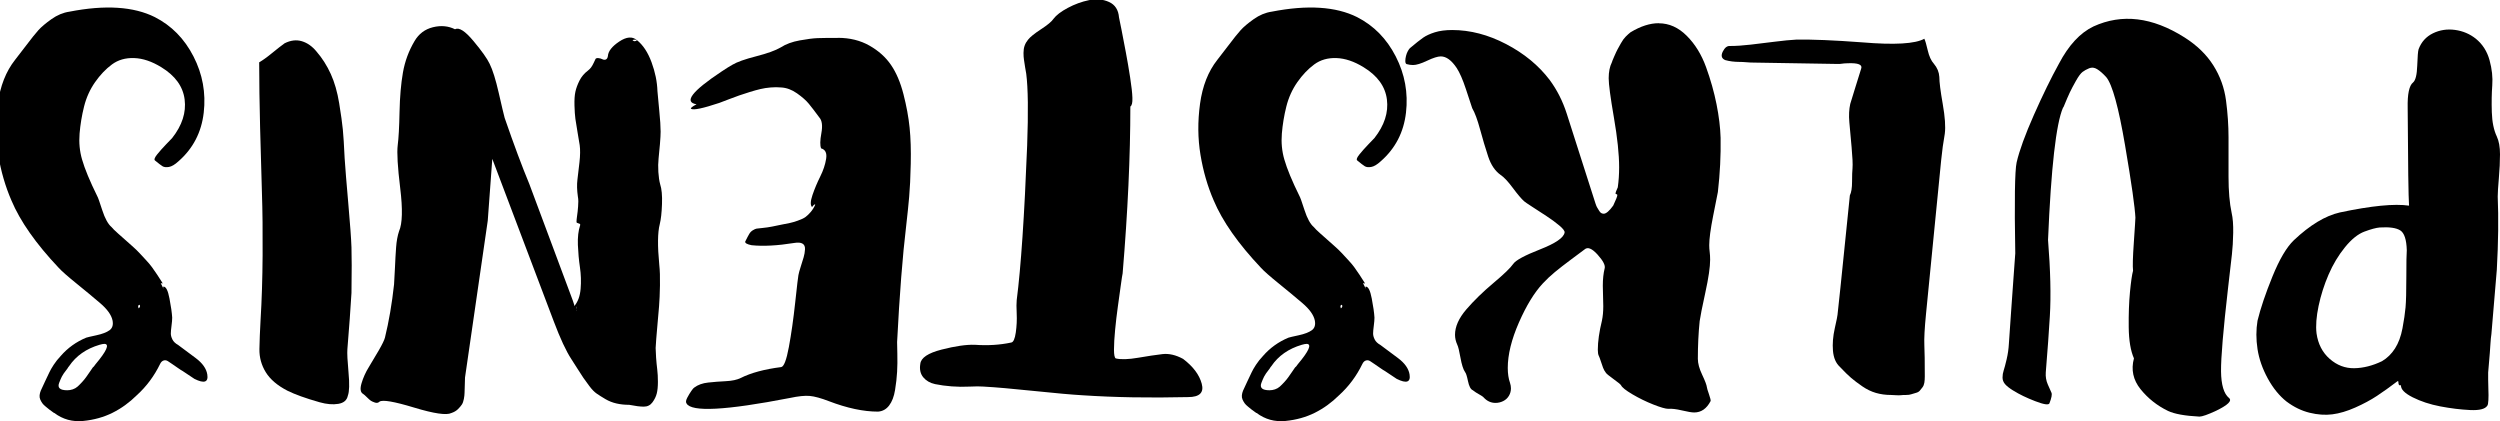 <?xml version="1.0" encoding="UTF-8" standalone="no"?>
<!-- Created with Inkscape (http://www.inkscape.org/) -->

<svg
   width="488.046mm"
   height="82.228mm"
   viewBox="0 0 488.046 82.228"
   version="1.1"
   id="svg5"
   xml:space="preserve"
   inkscape:version="1.2.2 (732a01da63, 2022-12-09)"
   sodipodi:docname="YCUZD_241203_6867_pulkstenis_4.svg"
   xmlns:inkscape="http://www.inkscape.org/namespaces/inkscape"
   xmlns:sodipodi="http://sodipodi.sourceforge.net/DTD/sodipodi-0.dtd"
   xmlns="http://www.w3.org/2000/svg"
   xmlns:svg="http://www.w3.org/2000/svg"><sodipodi:namedview
     id="namedview7"
     pagecolor="#ffffff"
     bordercolor="#000000"
     borderopacity="0.25"
     inkscape:showpageshadow="2"
     inkscape:pageopacity="0.0"
     inkscape:pagecheckerboard="0"
     inkscape:deskcolor="#d1d1d1"
     inkscape:document-units="mm"
     showgrid="false"
     inkscape:zoom="0.36257716"
     inkscape:cx="765.35433"
     inkscape:cy="517.1313"
     inkscape:window-width="1920"
     inkscape:window-height="1001"
     inkscape:window-x="-9"
     inkscape:window-y="-9"
     inkscape:window-maximized="1"
     inkscape:current-layer="layer1" /><defs
     id="defs2" /><g
     inkscape:label="Slānis 1"
     inkscape:groupmode="layer"
     id="layer1"
     transform="translate(148.636,-68.84)"><g
       id="g420"
       transform="matrix(-0.265,0,0,-0.265,339.41,151.063)"><path
         d="m 157.19,14.41 c 5.36,4.24 9.99,9.94 13.9,17.08 3.9,7.15 6.42,14.35 7.54,21.61 1.11,7.26 1.11,14.24 0,20.94 -2.24,9.16 -5.92,20.05 -11.05,32.66 -5.14,12.62 -10.38,21.5 -15.74,26.63 -11.84,11.17 -23.11,17.98 -33.83,20.43 -23.23,4.92 -40.22,6.59 -51,5.02 0.44,6.25 0.78,30.26 1,72.02 0.22,10.27 -1.12,16.53 -4.02,18.76 -1.79,1.56 -2.8,5.69 -3.02,12.39 -0.23,6.7 -0.56,10.72 -1,12.06 -2.01,5.36 -5.53,9.26 -10.55,11.72 -5.02,2.45 -10.44,3.29 -16.25,2.51 -5.81,-0.79 -10.94,-2.96 -15.41,-6.53 C 12.85,277.69 9.5,272.45 7.71,265.97 5.92,259.5 5.25,253.3 5.7,247.38 6.14,241.47 6.25,234.88 6.03,227.62 5.8,220.37 4.57,214.39 2.34,209.7 0.78,206.35 0,202 0,196.64 0,191.28 0.28,185.42 0.84,179.05 1.39,172.69 1.68,168.16 1.68,165.48 1.01,149.85 1.23,131.87 2.35,111.55 L 6.33,64.19 c 0.31,-2 0.54,-4.33 0.7,-7 0.15,-2.67 0.31,-5 0.48,-7 0.17,-2 0.37,-4.34 0.59,-7.01 0.22,-2.67 0.43,-5.11 0.62,-7.33 v -5.19 c 0,-2.56 -0.06,-5.13 -0.17,-7.7 -0.12,-2.56 -0.12,-5.02 0,-7.37 0.11,-2.35 0.39,-3.74 0.83,-4.19 1.54,-2.45 5.79,-3.52 12.74,-3.18 6.95,0.33 14.24,1.23 21.85,2.68 7.62,1.46 14.4,3.69 20.37,6.7 5.96,3.01 8.82,5.98 8.6,8.88 0.88,-0.22 1.43,-0.01 1.65,0.64 0.22,0.65 0.31,1.21 0.26,1.69 -0.05,0.48 0.15,0.71 0.6,0.69 5.58,-4.24 10.66,-7.87 15.24,-10.89 4.57,-3.01 9.88,-5.86 15.91,-8.54 6.03,-2.68 11.67,-4.35 16.92,-5.02 5.24,-0.67 10.83,-0.28 16.75,1.17 5.91,1.46 11.56,4.19 16.92,8.21 z M 99.81,139.69 c 4.8,-1.78 9.6,-5.64 14.4,-11.56 4.8,-5.91 8.82,-12.61 12.06,-20.1 3.23,-7.48 5.69,-15.18 7.37,-23.11 1.67,-7.92 2.18,-14.68 1.51,-20.27 -1.12,-7.81 -4.35,-14.07 -9.71,-18.76 -5.36,-4.69 -11.39,-6.98 -18.09,-6.87 -6.7,0.12 -13.51,1.84 -20.43,5.18 -3.8,2.23 -6.98,5.34 -9.55,9.33 -2.57,3.99 -4.41,8.96 -5.53,14.9 -1.12,5.94 -1.87,11.09 -2.26,15.44 -0.39,4.35 -0.58,11.82 -0.58,22.42 0,10.6 -0.12,17.16 -0.33,19.66 0.22,7.81 1.81,12.67 4.76,14.57 2.95,1.9 8,2.63 15.15,2.18 2.68,-0.22 6.42,-1.23 11.22,-3.02 z"
         id="path400" /><path
         d="m 358.43,22.45 c 2.9,1.79 4.97,3.41 6.2,4.86 1.23,1.46 1.84,3.07 1.84,4.86 0,1.79 -0.28,3.52 -0.84,5.19 -0.56,1.67 -1.29,4.41 -2.18,8.21 -0.9,3.8 -1.46,7.7 -1.67,11.72 -0.45,7.15 -1,15.19 -1.67,24.12 -0.67,8.93 -1.23,16.81 -1.68,23.62 -0.45,6.81 -0.9,13.01 -1.34,18.59 0.67,38.64 0.33,60.97 -1,67 -2.01,8.71 -6.25,20.38 -12.73,35.01 -6.48,14.63 -12.62,27.19 -18.42,37.69 -7.15,13.62 -15.63,22.78 -25.46,27.47 -20.99,9.6 -43.33,6.92 -67,-8.04 -9.16,-5.8 -16.25,-12.67 -21.27,-20.6 -5.02,-7.92 -8.15,-16.58 -9.38,-25.96 -1.23,-9.38 -1.84,-18.42 -1.84,-27.13 v -28.98 c 0,-10.6 -0.76,-19.48 -2.29,-26.63 -0.88,-3.79 -1.26,-8.71 -1.15,-14.74 0.11,-6.03 0.43,-11.32 0.95,-15.88 0.52,-4.56 1.12,-9.79 1.8,-15.7 0.67,-5.91 1.02,-8.87 1.02,-8.88 3.57,-31.1 5.3,-51.61 5.19,-61.55 -0.12,-9.93 -2.07,-16.47 -5.86,-19.6 -2.46,-2.01 0.67,-5.13 9.38,-9.38 6.25,-2.9 10.38,-4.35 12.39,-4.35 10.72,0.55 18.42,1.95 23.11,4.17 8.04,3.89 14.79,9.23 20.27,16.03 5.47,6.8 7.09,14.37 4.86,22.7 2.46,5.55 3.74,13.19 3.85,22.9 0.11,9.72 -0.19,18.38 -0.92,25.98 -0.73,7.6 -1.48,12.83 -2.27,15.69 0.37,3.22 0.18,9.99 -0.54,20.3 -0.73,10.31 -1.21,18.25 -1.47,23.83 l 0.33,-5.02 c 0.22,7.15 2.73,24.85 7.54,53.09 4.8,28.25 9.43,45.06 13.9,50.42 2.46,2.68 4.69,4.64 6.7,5.86 2.01,1.23 3.96,1.46 5.86,0.67 1.89,-0.78 3.52,-1.67 4.86,-2.68 1.34,-1 2.96,-3.18 4.86,-6.53 1.9,-3.35 3.4,-6.2 4.52,-8.54 1.11,-2.34 2.68,-5.97 4.69,-10.89 l 0.33,-0.33 c 5.13,-11.83 8.82,-44.33 11.05,-97.5 -1.79,-22.36 -2.23,-41.04 -1.34,-56.02 0.67,-11.4 1.67,-25.27 3.01,-41.6 0.22,-3.13 -0.28,-6.09 -1.51,-8.89 -1.23,-2.79 -2.12,-4.8 -2.68,-6.03 -0.56,-1.23 -0.06,-3.86 1.51,-7.88 0.67,-1.34 4.19,-0.79 10.55,1.67 6.36,2.46 11.67,5.02 15.91,7.7 z"
         id="path402" /><path
         d="m 424.08,281.73 c -0.67,-1.34 -1.51,-4.19 -2.51,-8.54 -1,-4.35 -2.51,-7.65 -4.52,-9.88 -2.46,-2.9 -3.8,-6.14 -4.02,-9.71 0,-3.79 -0.84,-10.44 -2.51,-19.93 -1.67,-9.49 -2.18,-16.8 -1.51,-21.94 1.11,-6.25 2,-12.71 2.66,-19.37 0.65,-6.66 1.4,-14.21 2.23,-22.66 0.84,-8.45 1.46,-14.69 1.85,-18.71 0.6,-6.12 1.44,-14.68 2.53,-25.67 1.08,-10.99 1.86,-18.91 2.34,-23.77 0.48,-4.86 1.23,-12.47 2.25,-22.83 1.02,-10.35 1.42,-17.93 1.2,-22.74 -0.23,-4.8 -0.33,-12.45 -0.33,-22.95 0,-1.78 0.11,-3.35 0.33,-4.69 0.22,-1.34 0.67,-2.45 1.34,-3.35 0.67,-0.89 1.34,-1.73 2.01,-2.51 0.67,-0.78 1.67,-1.34 3.01,-1.67 1.34,-0.33 2.46,-0.67 3.35,-1 0.89,-0.33 2.18,-0.5 3.85,-0.5 1.67,0 2.9,-0.05 3.69,-0.17 0.78,-0.11 2.06,-0.11 3.85,0 1.79,0.12 2.9,0.17 3.35,0.17 4.02,0 7.76,0.5 11.22,1.51 3.46,1 6.81,2.63 10.05,4.86 3.23,2.23 5.97,4.3 8.21,6.2 2.23,1.9 5.02,4.64 8.37,8.21 2.9,2.68 4.57,6.59 5.02,11.72 0.44,5.14 0,10.69 -1.34,16.66 -1.34,5.97 -2.01,9.26 -2.01,9.89 -0.23,1.59 -0.94,8.32 -2.16,20.18 -1.22,11.86 -2.03,19.86 -2.46,24 -0.5,4.86 -1.28,12.56 -2.36,23.1 -1.08,10.54 -1.78,17.43 -2.11,20.67 -1.09,2.17 -1.63,5.54 -1.63,10.14 0,4.6 -0.12,7.89 -0.33,9.87 -0.23,2.99 0,8.15 0.67,15.47 0.67,7.32 1.22,13.48 1.67,18.47 0.44,4.99 0.22,9.48 -0.67,13.47 -0.67,2 -1.9,5.99 -3.69,11.98 -1.79,5.99 -3.24,10.65 -4.35,13.97 -1.12,3 2.23,4.33 10.05,3.99 1.34,0 3.23,-0.16 5.69,-0.5 h 2.34 c 24.56,0.33 45,0.67 61.3,1 1.56,0 3.29,0.08 5.19,0.25 1.9,0.17 3.69,0.25 5.36,0.25 1.67,0 3.4,0.12 5.19,0.33 1.79,0.23 3.46,0.56 5.02,1 2.68,1.12 3.29,3.18 1.84,6.2 -1.46,3.01 -3.3,4.41 -5.53,4.19 -4.25,0 -9.27,0.33 -15.07,1 -5.81,0.67 -11.78,1.4 -17.92,2.18 -6.14,0.78 -11.34,1.28 -15.58,1.51 -11.61,0.22 -27.8,-0.45 -48.57,-2.01 -23.9,-2.01 -39.19,-1.11 -45.89,2.68 z"
         id="path404" /><path
         d="m 619.71,293.12 c -7.59,0 -14.46,-3.07 -20.6,-9.21 -6.15,-6.14 -10.89,-13.84 -14.24,-23.11 -3.35,-9.26 -5.92,-18.37 -7.7,-27.3 -1.78,-8.93 -2.79,-17.19 -3.01,-24.79 -0.22,-12.95 0.45,-26.24 2.01,-39.86 0.45,-2.23 1.62,-8.15 3.52,-17.75 1.9,-9.6 2.85,-16.75 2.85,-21.44 0,-1.78 -0.12,-3.46 -0.33,-5.02 -0.23,-1.78 -0.33,-3.68 -0.33,-5.69 0,-5.36 1.17,-13.4 3.52,-24.12 2.34,-10.72 3.74,-17.75 4.19,-21.1 0.89,-8.71 1.34,-17.97 1.34,-27.8 0,-3.35 -1.06,-7.25 -3.18,-11.72 -2.12,-4.46 -3.3,-7.59 -3.52,-9.38 0,-0.44 -0.5,-2.12 -1.51,-5.02 -1,-2.9 -1.4,-4.57 -1.17,-5.02 2.9,-5.58 6.92,-8.37 12.06,-8.37 1.78,0 4.8,0.5 9.04,1.51 4.24,1 7.59,1.39 10.05,1.17 2.01,0 5.69,1.06 11.05,3.18 5.36,2.12 10.49,4.63 15.41,7.53 4.91,2.9 7.7,5.13 8.37,6.69 0.44,0.67 2.29,2.18 5.53,4.52 3.23,2.34 5.08,3.85 5.53,4.51 0.89,1.12 1.62,2.4 2.18,3.85 0.55,1.45 1.11,3.07 1.67,4.85 0.56,1.78 1.06,3.12 1.51,4.01 0.44,0.9 0.67,2.34 0.67,4.35 0,6.02 -1.01,13.16 -3.02,21.42 -0.67,3.12 -1,6.69 -1,10.7 0,1.78 0.05,4.29 0.17,7.53 0.11,3.23 0.17,5.75 0.17,7.53 0,4.91 -0.45,9.14 -1.34,12.71 -0.67,2.23 1.06,5.63 5.19,10.21 4.13,4.57 7.31,5.86 9.55,3.85 1.78,-1.34 5.08,-3.79 9.88,-7.36 4.8,-3.57 8.82,-6.69 12.06,-9.37 3.23,-2.67 6.2,-5.46 8.88,-8.36 6.25,-6.69 12.11,-16.28 17.59,-28.77 5.47,-12.49 8.21,-23.64 8.21,-33.46 0,-4.24 -0.56,-7.92 -1.67,-11.04 -0.45,-1.34 -0.67,-2.67 -0.67,-4.01 0,-2 0.5,-3.84 1.51,-5.52 1.01,-1.68 2.4,-2.96 4.19,-3.85 1.78,-0.89 3.68,-1.34 5.69,-1.34 3.35,0 6.25,1.34 8.71,4.01 0.22,0.45 2.12,1.67 5.69,3.68 l 2.34,1.67 c 1.56,0.67 2.73,2.9 3.52,6.69 0.78,3.79 1.51,6.02 2.18,6.69 1.34,2.01 2.45,5.53 3.35,10.54 0.89,5.02 1.67,8.2 2.34,9.54 1.12,2.46 1.68,4.91 1.68,7.36 0,6.02 -2.8,12.27 -8.37,18.74 -5.58,6.47 -12.23,12.93 -19.93,19.4 -7.7,6.47 -12.56,11.15 -14.57,14.05 -1.79,2.68 -8.37,6.25 -19.76,10.71 -11.39,4.46 -17.42,8.59 -18.09,12.38 -0.23,1.11 1.06,2.84 3.85,5.19 2.79,2.34 5.97,4.68 9.55,7.02 3.57,2.34 7.09,4.63 10.55,6.86 3.46,2.23 5.41,3.57 5.86,4.01 2.01,1.79 4.8,5.08 8.37,9.88 3.57,4.79 6.56,7.97 8.96,9.53 4.08,2.9 7.13,7.43 9.16,13.57 2.03,6.14 4.01,12.79 5.95,19.94 1.94,7.15 3.87,12.37 5.81,15.67 0.84,2.54 2.39,7.25 4.67,14.14 2.27,6.89 4.53,12.04 6.76,15.46 3.79,5.68 7.7,8.53 11.72,8.53 2.23,0 5.58,-1.06 10.05,-3.18 4.46,-2.12 7.92,-3.18 10.38,-3.18 1.56,0 3.12,0.23 4.69,0.67 0.67,0.23 1,1 1,2.34 0,1.12 -0.17,2.34 -0.5,3.69 -0.33,1.34 -0.79,2.51 -1.34,3.52 -0.56,1 -1.06,1.73 -1.51,2.18 -4.25,3.58 -7.48,6.14 -9.71,7.7 -2.23,1.56 -5.14,2.9 -8.71,4.02 -3.57,1.11 -7.82,1.67 -12.73,1.67 -13.29,0 -26.56,-3.46 -39.79,-10.37 -13.24,-6.91 -23.93,-15.72 -32.07,-26.43 -5.43,-7.36 -9.63,-15.66 -12.58,-24.89 -2.95,-9.23 -6.36,-19.9 -10.23,-32 -3.87,-12.1 -6.72,-21.01 -8.56,-26.74 -0.61,-1.91 -1.05,-3.29 -1.32,-4.13 -0.27,-0.85 -0.63,-1.96 -1.07,-3.34 -0.44,-1.38 -0.88,-2.41 -1.33,-3.08 -0.45,-0.67 -0.9,-1.39 -1.34,-2.18 -0.45,-0.78 -0.95,-1.34 -1.51,-1.67 -0.56,-0.33 -1.17,-0.5 -1.84,-0.5 -1.79,0 -4.13,2.01 -7.03,6.03 -2.01,4.24 -3.01,6.81 -3.01,7.7 0,0.45 0.22,0.67 0.67,0.67 0.45,0 0.67,0.23 0.67,0.67 0,0.44 -0.56,1.9 -1.67,4.35 -0.67,4.69 -1,9.6 -1,14.74 0,9.6 1.28,21.83 3.85,36.68 2.56,14.85 3.85,24.51 3.85,28.98 0,4.69 -0.79,8.6 -2.35,11.72 0,0.23 -0.56,1.62 -1.67,4.19 -1.12,2.57 -1.96,4.35 -2.51,5.36 -0.56,1 -1.4,2.51 -2.51,4.52 -1.12,2.01 -2.29,3.63 -3.52,4.86 -1.23,1.23 -2.4,2.29 -3.52,3.18 -7.37,4.46 -14.29,6.7 -20.77,6.7 z"
         id="path406" /><path
         d="m 947.6,162.65 c 4.46,10.27 7.71,21.44 9.71,33.5 2.01,12.06 2.12,24.62 0.34,37.69 -1.79,13.06 -6.03,23.84 -12.73,32.33 -1.12,1.34 -3.74,4.75 -7.87,10.22 -4.13,5.47 -7.26,9.38 -9.38,11.72 -2.12,2.34 -5.3,5.02 -9.54,8.04 -4.24,3.01 -8.67,4.86 -13.3,5.53 -26.3,5.13 -47.26,3.79 -62.89,-4.02 -12.28,-6.25 -21.77,-15.91 -28.47,-28.98 -6.7,-13.07 -9.21,-26.85 -7.54,-41.37 1.67,-14.51 7.87,-26.46 18.59,-35.84 2.68,-2.46 5.02,-3.85 7.03,-4.19 2.01,-0.34 3.57,-0.17 4.69,0.5 1.11,0.67 3.01,2.13 5.69,4.35 0.67,0.67 0.11,2.12 -1.68,4.35 -1.79,2.23 -4.02,4.75 -6.7,7.54 -2.68,2.79 -4.13,4.3 -4.35,4.52 -7.37,9.38 -10.44,18.87 -9.21,28.47 1.22,9.6 6.98,17.53 17.25,23.78 6.92,4.25 13.57,6.48 19.93,6.7 6.36,0.23 11.82,-1.34 16.36,-4.69 4.54,-3.35 8.69,-7.7 12.44,-13.06 3.75,-5.36 6.45,-11.33 8.1,-17.92 1.65,-6.58 2.75,-13.23 3.31,-19.93 0.55,-6.7 -0.06,-13.06 -1.82,-19.09 -1.98,-6.92 -5.73,-15.96 -11.24,-27.13 -0.44,-0.67 -1.66,-4.07 -3.64,-10.22 -1.98,-6.14 -4.3,-10.33 -6.94,-12.56 -0.66,-0.89 -2.25,-2.45 -4.75,-4.68 -2.51,-2.23 -4.27,-3.78 -5.27,-4.67 -1,-0.89 -2.67,-2.37 -5.01,-4.45 -2.34,-2.08 -4.13,-3.79 -5.35,-5.13 -1.22,-1.34 -2.78,-3.02 -4.68,-5.04 -1.89,-2.01 -3.45,-3.86 -4.68,-5.54 -1.22,-1.67 -2.51,-3.52 -3.84,-5.54 -1.34,-2.01 -2.56,-3.92 -3.67,-5.71 -0.45,-0.89 -0.12,-1.01 1,-0.34 v -0.33 c -0.67,-1.34 -1.33,-2.69 -2,-4.02 0.44,1.12 0.44,1.67 0,1.67 -1.79,0 -3.23,-2.9 -4.34,-8.73 -1.12,-5.81 -1.79,-10.51 -2,-14.09 0,-1.56 0.17,-3.58 0.5,-6.04 0.33,-2.46 0.5,-4.37 0.5,-5.71 0,-1.34 -0.39,-2.79 -1.17,-4.36 -0.78,-1.57 -2.17,-2.91 -4.18,-4.03 -3.6,-2.68 -7.92,-5.89 -12.95,-9.65 -5.03,-3.76 -7.89,-7.8 -8.56,-12.12 -0.9,-5.74 2.25,-6.81 9.44,-3.25 l 8.72,5.81 c 0.79,0.41 1.97,1.17 3.54,2.28 1.57,1.11 2.92,2.05 4.05,2.79 1.12,0.75 2.2,1.47 3.23,2.16 1.03,0.69 2.09,0.86 3.17,0.53 1.08,-0.33 1.95,-1.17 2.6,-2.51 4.33,-8.93 10.06,-16.63 17.21,-23.11 5.41,-5.36 11.35,-9.66 17.83,-12.9 6.47,-3.23 13.67,-5.24 21.6,-6.03 7.92,-0.78 15.02,1.17 21.27,5.86 0.22,0 0.44,0.12 0.67,0.33 1.34,0.9 2.34,1.62 3.01,2.18 0.67,0.56 1.56,1.29 2.68,2.18 1.12,0.9 1.95,1.73 2.51,2.51 0.55,0.79 1.06,1.67 1.51,2.68 0.45,1 0.61,2.07 0.5,3.18 -0.12,1.12 -0.39,2.23 -0.84,3.35 -0.67,1.56 -1.73,3.85 -3.18,6.87 -1.46,3.02 -2.51,5.25 -3.18,6.7 -0.67,1.46 -1.73,3.3 -3.18,5.53 -1.46,2.23 -3.18,4.41 -5.19,6.52 -5.14,5.91 -11.39,10.4 -18.76,13.47 -0.67,0.24 -3.18,0.83 -7.54,1.77 -4.35,0.94 -7.58,2.18 -9.68,3.72 -2.1,1.54 -2.82,3.96 -2.17,7.26 0.86,4.02 3.92,8.26 9.17,12.74 5.24,4.48 11.1,9.33 17.56,14.56 6.46,5.23 10.76,9.03 12.92,11.41 16.75,17.72 28.36,34.27 34.84,49.65 z M 853.19,85.77 c 1.11,-0.22 1.34,-1.11 0.67,-2.68 -1.12,0.9 -1.34,1.79 -0.67,2.68 z m 34.5,-46.23 c -0.45,0.23 -1.12,1 -2.01,2.34 -8.26,9.83 -10.5,14.85 -6.7,15.07 0.89,0 2.12,-0.22 3.69,-0.67 9.82,-2.9 17.3,-8.15 22.44,-15.74 0.22,-0.22 0.44,-0.5 0.67,-0.84 0.22,-0.33 0.39,-0.61 0.5,-0.84 0.11,-0.22 0.28,-0.44 0.5,-0.67 1.78,-2.23 3.01,-4.02 3.68,-5.36 0.67,-1.34 1.34,-2.9 2.01,-4.69 0.67,-1.78 0.5,-3.12 -0.5,-4.02 -1,-0.89 -2.85,-1.34 -5.53,-1.34 -1.34,0 -2.68,0.23 -4.02,0.67 -1.34,0.45 -2.51,1.12 -3.52,2.01 -1,0.9 -2.12,2.01 -3.35,3.35 -1.23,1.34 -2.23,2.57 -3.01,3.69 -0.79,1.12 -1.67,2.4 -2.68,3.85 -1.01,1.46 -1.73,2.51 -2.18,3.18 z"
         id="path408" /><path
         d="m 1116.49,25.47 c 3.12,0.23 6.81,0.23 11.05,0 4.24,-0.22 8.59,-0.17 13.06,0.17 4.46,0.33 8.54,0.9 12.23,1.67 3.68,0.79 6.58,2.46 8.71,5.02 2.12,2.57 2.85,5.86 2.18,9.88 -0.45,4.47 -5.7,7.99 -15.74,10.55 -10.05,2.57 -18.2,3.74 -24.45,3.52 -9.6,-0.67 -18.54,-0.11 -26.8,1.67 -1.56,0.23 -2.68,2.68 -3.35,7.37 -0.67,4.69 -0.89,9.33 -0.67,13.9 0.22,4.58 0.22,7.87 0,9.88 -3.13,24.34 -5.69,62.31 -7.7,113.89 -0.9,24.79 -0.67,42.43 0.67,52.93 0.22,0.9 0.5,2.51 0.84,4.86 0.33,2.35 0.61,4.19 0.84,5.53 0.22,1.34 0.33,3.02 0.33,5.02 0,2 -0.28,3.8 -0.84,5.36 -0.56,1.56 -1.4,3.01 -2.51,4.35 -1.57,2.01 -4.75,4.57 -9.55,7.7 -4.8,3.12 -7.87,5.69 -9.21,7.7 -2.01,2.68 -5.53,5.36 -10.55,8.04 -5.02,2.68 -10.22,4.57 -15.58,5.69 -5.36,1.11 -10.28,0.67 -14.74,-1.34 -4.47,-2.01 -6.92,-5.81 -7.37,-11.39 -0.22,-0.9 -0.84,-3.91 -1.84,-9.04 -1,-5.14 -2.07,-10.66 -3.18,-16.58 -1.12,-5.91 -2.18,-12.11 -3.18,-18.59 -1,-6.47 -1.57,-11.5 -1.67,-15.07 -0.12,-3.57 0.39,-5.69 1.51,-6.36 0,-36.62 1.89,-77.6 5.69,-122.94 0.22,-0.89 0.67,-3.79 1.34,-8.71 0.67,-4.91 1.39,-10.16 2.18,-15.74 0.78,-5.58 1.45,-11.27 2.01,-17.08 0.55,-5.8 0.84,-10.66 0.84,-14.57 0,-3.91 -0.45,-6.08 -1.34,-6.53 -3.8,-0.89 -9.27,-0.72 -16.41,0.5 -7.15,1.23 -13.12,2.12 -17.92,2.68 -4.8,0.56 -9.88,-0.61 -15.24,-3.52 -7.37,-5.58 -11.95,-11.67 -13.73,-18.26 -1.79,-6.58 1.56,-9.88 10.05,-9.88 28.36,-0.67 54.27,-0.22 77.72,1.34 7.81,0.45 19.76,1.51 35.84,3.18 16.08,1.67 28.25,2.74 36.51,3.18 z"
         id="path410" /><path
         d="m 1224.35,282.4 c -8.71,0 -16.41,-1.9 -23.11,-5.69 -6.7,-3.79 -12.01,-8.54 -15.91,-14.24 -3.91,-5.69 -6.98,-12.9 -9.21,-21.61 -2.23,-8.71 -3.74,-16.92 -4.52,-24.62 -0.79,-7.7 -1.06,-16.58 -0.84,-26.63 0.22,-10.05 0.61,-18.2 1.17,-24.45 0.55,-6.25 1.28,-13.28 2.18,-21.1 2.68,-22.33 4.91,-50.92 6.7,-85.76 0,-0.89 -0.06,-3.74 -0.17,-8.54 -0.12,-4.8 -0.06,-9.26 0.17,-13.4 0.22,-4.13 0.72,-8.59 1.51,-13.4 0.78,-4.8 2.23,-8.59 4.36,-11.39 2.12,-2.79 4.86,-4.3 8.21,-4.52 10.72,0 22.78,2.57 36.18,7.7 5.8,2.23 10.49,3.52 14.07,3.85 3.57,0.33 8.48,-0.17 14.74,-1.51 47.12,-9.15 72.47,-10.49 76.04,-4.02 0.67,0.9 0.5,2.29 -0.5,4.19 -1.01,1.9 -2.01,3.57 -3.02,5.02 -1,1.46 -1.73,2.29 -2.18,2.51 -2.68,2.01 -6.09,3.24 -10.22,3.68 -4.14,0.45 -8.49,0.79 -13.06,1.01 -4.58,0.23 -8.21,1 -10.89,2.34 -7.59,3.8 -17.53,6.48 -29.81,8.04 -2.01,0.23 -3.91,5.14 -5.69,14.74 -1.79,9.6 -3.35,20.6 -4.69,33 -1.34,12.39 -2.12,19.04 -2.34,19.93 -0.23,1.34 -0.79,3.41 -1.68,6.2 -0.89,2.79 -1.62,5.14 -2.18,7.03 -0.56,1.9 -0.9,3.85 -1,5.86 -0.12,2.01 0.5,3.41 1.84,4.19 1.34,0.79 3.35,0.95 6.03,0.5 12.5,-2.01 23,-2.56 31.49,-1.67 3.35,0.67 4.91,1.56 4.69,2.68 -1.34,2.68 -2.34,4.58 -3.01,5.69 -0.67,1.12 -1.57,2.01 -2.68,2.68 -1.12,0.67 -2.01,1.06 -2.68,1.17 -0.67,0.11 -2.18,0.28 -4.52,0.5 -2.34,0.23 -4.64,0.56 -6.87,1 -1.12,0.23 -3.3,0.67 -6.53,1.34 -3.24,0.67 -5.47,1.12 -6.7,1.34 -1.23,0.23 -3.13,0.79 -5.7,1.67 -2.57,0.9 -4.47,1.79 -5.69,2.68 -1.23,0.9 -2.51,2.12 -3.85,3.68 -1.34,1.56 -2.46,3.35 -3.35,5.36 0.22,0.67 1,0.12 2.34,-1.67 1.34,1.34 1.22,4.3 -0.33,8.88 -1.57,4.58 -3.46,9.1 -5.69,13.57 -2.24,4.47 -3.69,8.82 -4.36,13.06 -0.67,4.25 0.55,6.81 3.68,7.7 0.89,2.01 0.84,5.75 -0.17,11.22 -1,5.47 -0.5,9.33 1.51,11.56 3.12,4.25 5.69,7.59 7.7,10.05 2.01,2.46 4.91,5.02 8.71,7.7 3.79,2.68 7.7,4.13 11.72,4.35 2.46,0.23 5.03,0.23 7.71,0 2.68,-0.22 5.19,-0.61 7.54,-1.17 2.34,-0.55 4.97,-1.28 7.87,-2.18 2.9,-0.89 5.47,-1.73 7.71,-2.51 2.23,-0.78 4.8,-1.73 7.7,-2.85 2.9,-1.11 5.24,-2.01 7.03,-2.68 12.06,-4.02 18.98,-5.47 20.77,-4.35 0.67,0.45 -0.67,1.56 -4.02,3.35 9.6,1.56 3.46,9.6 -18.42,24.12 -3.35,2.23 -6.03,3.91 -8.04,5.02 -3.35,2.01 -9.16,4.08 -17.42,6.2 -8.26,2.12 -14.29,4.3 -18.09,6.53 -3.8,2.46 -8.49,4.19 -14.07,5.19 -5.58,1 -9.94,1.56 -13.06,1.67 -3.13,0.11 -8.16,0.17 -15.07,0.17 z"
         id="path412" /><path
         d="m 1506.45,288.75 c -2.91,1.56 -7.43,-1.34 -13.57,-8.71 -6.15,-7.37 -10.11,-12.95 -11.89,-16.75 -2.23,-4.46 -4.47,-11.61 -6.71,-21.44 -2.24,-9.82 -3.69,-15.96 -4.36,-18.42 -6.76,-19.58 -12.82,-35.83 -18.18,-48.73 l -17.37,-46.53 c -0.24,-0.63 -0.98,-2.62 -2.23,-5.98 -1.25,-3.35 -2.62,-7.02 -4.1,-11.01 -1.49,-3.98 -2.99,-8.01 -4.52,-12.1 -1.53,-4.08 -2.78,-7.44 -3.75,-10.06 -0.97,-2.62 -1.35,-4.04 -1.12,-4.27 -2.68,3.13 -4.25,7.37 -4.69,12.73 -0.45,5.36 -0.28,10.67 0.5,15.91 0.78,5.25 1.28,10.72 1.51,16.41 0.22,5.69 -0.33,10.55 -1.67,14.57 -0.23,0.67 0.17,1.12 1.17,1.34 1,0.23 1.51,0.56 1.51,1 0,1.12 -0.12,2.4 -0.33,3.85 -0.23,1.46 -0.39,2.74 -0.5,3.85 -0.12,1.12 -0.22,2.35 -0.33,3.69 -0.12,1.34 -0.17,2.63 -0.17,3.85 0,1.22 0.11,2.4 0.33,3.52 0.67,4.69 0.78,8.82 0.33,12.39 -0.45,3.58 -0.95,7.87 -1.51,12.9 -0.56,5.02 -0.62,9.21 -0.17,12.56 0.22,1.56 0.72,4.58 1.51,9.04 0.78,4.47 1.34,7.93 1.67,10.38 0.33,2.46 0.56,5.75 0.67,9.88 0.11,4.13 -0.11,7.48 -0.67,10.05 -0.56,2.57 -1.56,5.31 -3.01,8.21 -1.46,2.9 -3.52,5.36 -6.2,7.37 -0.89,0.67 -1.67,1.46 -2.34,2.34 -0.67,0.9 -1.34,2.07 -2.01,3.52 -0.67,1.46 -1.12,2.4 -1.34,2.85 -0.45,0.45 -1.17,0.62 -2.18,0.5 -1,-0.11 -1.96,-0.39 -2.85,-0.84 -0.9,-0.44 -1.73,-0.5 -2.51,-0.17 -0.79,0.33 -1.29,1.17 -1.51,2.51 -0.22,3.57 -3.01,7.15 -8.37,10.72 -5.36,3.57 -9.71,3.9 -13.06,1 -4.47,-3.57 -8.04,-8.99 -10.72,-16.25 -2.68,-7.25 -4.13,-14.35 -4.35,-21.27 -0.23,-2.9 -0.67,-7.7 -1.34,-14.4 -0.67,-6.7 -1,-11.83 -1,-15.41 0,-2.23 0.17,-5.3 0.5,-9.21 0.33,-3.9 0.67,-7.42 1,-10.55 0.33,-3.12 0.39,-6.47 0.17,-10.05 -0.23,-3.57 -0.67,-6.58 -1.34,-9.04 -1.12,-3.35 -1.57,-8.21 -1.34,-14.57 0.22,-6.36 0.78,-11.33 1.67,-14.91 1.56,-6.03 1.67,-15.96 0.33,-29.81 -0.45,-4.02 -0.62,-9.1 -0.5,-15.24 0.11,-6.14 0.33,-11.27 0.67,-15.41 0.33,-4.13 0.78,-9.26 1.34,-15.41 0.56,-6.14 0.95,-11.22 1.17,-15.24 0,-1.56 -0.12,-3.9 -0.33,-7.03 -0.23,-3.12 -0.5,-6.03 -0.84,-8.71 -0.33,-2.68 -0.5,-5.75 -0.5,-9.21 0,-3.46 0.28,-6.31 0.84,-8.54 0.56,-2.23 1.62,-4.41 3.18,-6.53 1.56,-2.12 3.68,-3.18 6.37,-3.18 2.69,0 6.26,0.45 10.74,1.34 3.36,0 6.5,0.33 9.41,1 2.91,0.67 5.6,1.73 8.07,3.18 2.46,1.45 4.59,2.79 6.38,4.01 1.79,1.22 3.64,3.12 5.55,5.68 1.91,2.56 3.36,4.57 4.37,6.02 1,1.45 2.52,3.79 4.54,7.02 2.02,3.23 3.47,5.52 4.37,6.85 3.8,5.8 8.1,15.02 12.87,27.65 4.77,12.63 7.36,19.47 7.76,20.51 l 24.52,64.82 13.03,34.45 3.35,-45.55 16.75,-115.55 c 0,-1.56 0.05,-3.52 0.17,-5.86 0.11,-2.34 0.17,-4.13 0.17,-5.36 0,-1.23 0.17,-2.73 0.5,-4.52 0.33,-1.78 0.84,-3.18 1.51,-4.19 0.67,-1.01 1.62,-2.12 2.85,-3.35 1.23,-1.23 2.85,-2.18 4.86,-2.85 3.57,-1.78 12.73,-0.44 27.47,4.02 14.74,4.47 23.22,5.92 25.46,4.35 0.89,-0.89 2.01,-1.12 3.35,-0.67 1.34,0.45 2.34,0.9 3.01,1.34 0.67,0.45 1.62,1.29 2.85,2.51 1.22,1.23 2.18,2.07 2.85,2.51 2.01,1.12 2.4,3.74 1.17,7.87 -1.23,4.14 -3.01,8.1 -5.36,11.89 -2.34,3.8 -4.8,7.93 -7.37,12.39 -2.57,4.47 -4.08,7.59 -4.52,9.38 -2.91,11.84 -5.14,24.9 -6.7,39.19 -0.22,2.91 -0.45,7.03 -0.67,12.39 -0.22,5.36 -0.5,10.33 -0.84,14.91 -0.33,4.58 -1.06,8.54 -2.18,11.89 -2.46,5.58 -2.74,16.14 -0.84,31.66 1.89,15.52 2.51,26.07 1.84,31.65 -0.67,5.14 -1.12,13.29 -1.34,24.45 -0.23,11.17 -1.06,20.88 -2.51,29.14 -1.46,8.26 -4.3,15.97 -8.54,23.11 -3.13,5.36 -7.65,8.76 -13.57,10.22 -5.92,1.45 -11.34,0.95 -16.25,-1.51 z m -130.69,-8.03 c -1.12,-1.11 -2.23,-1.11 -3.35,0 1.12,0.44 2.23,0.44 3.35,0 z m 41.2,-198.98 v -0.67 c -0.23,0.45 -0.23,0.67 0,0.67 z m 0,2.68 v -2.34 c -0.23,1.56 -0.23,2.34 0,2.34 z m 0,-2.68 z"
         id="path414" /><path
         d="m 1650.77,263.64 v 0.67 c -0.45,0.23 -1.57,0.95 -3.35,2.18 -1.79,1.23 -3.63,2.63 -5.53,4.19 -1.9,1.56 -3.85,3.13 -5.86,4.69 -2.01,1.56 -3.35,2.57 -4.02,3.02 -4.47,2.23 -8.71,2.73 -12.73,1.51 -4.02,-1.22 -7.59,-3.74 -10.72,-7.54 -4.25,-4.91 -7.76,-10.44 -10.55,-16.58 -2.79,-6.14 -4.86,-13.34 -6.2,-21.61 -1.34,-8.26 -2.24,-14.68 -2.68,-19.26 -0.45,-4.57 -0.9,-11.67 -1.34,-21.27 -0.45,-6.92 -1.34,-17.97 -2.68,-33.16 -1.34,-15.18 -2.12,-26.01 -2.35,-32.49 -0.22,-6.47 -0.22,-17.64 0,-33.5 0.67,-11.39 1.68,-25.23 3.02,-41.54 0.22,-2.9 -0.06,-8.59 -0.84,-17.08 -0.79,-8.48 -0.62,-14.18 0.5,-17.08 0.67,-3.35 3.01,-5.36 7.03,-6.03 4.02,-0.67 8.59,-0.28 13.73,1.17 5.13,1.46 9.71,2.9 13.73,4.35 4.02,1.46 7.37,2.85 10.05,4.19 7.37,3.8 12.67,8.32 15.91,13.57 3.23,5.25 4.8,10.94 4.69,17.08 -0.11,6.14 -0.39,13.23 -0.84,21.27 -0.9,14.74 -1.4,30.71 -1.51,47.9 -0.12,17.2 0.05,32.55 0.5,46.06 0.44,13.51 0.89,29.43 1.34,47.73 0.45,18.31 0.67,33.95 0.67,46.9 v 0.67 z"
         id="path416" /><path
         d="m 1833.28,162.65 c 4.46,10.27 7.71,21.44 9.71,33.5 2.01,12.06 2.12,24.62 0.33,37.69 -1.79,13.06 -6.03,23.84 -12.73,32.33 -1.12,1.34 -3.74,4.75 -7.87,10.22 -4.13,5.47 -7.26,9.38 -9.38,11.72 -2.12,2.34 -5.3,5.02 -9.54,8.04 -4.24,3.01 -8.67,4.86 -13.3,5.53 -26.3,5.13 -47.26,3.79 -62.89,-4.02 -12.28,-6.25 -21.77,-15.91 -28.47,-28.98 -6.7,-13.06 -9.21,-26.85 -7.54,-41.37 1.67,-14.51 7.87,-26.46 18.59,-35.84 2.68,-2.46 5.02,-3.85 7.04,-4.19 2.01,-0.33 3.57,-0.17 4.69,0.5 1.12,0.67 3.01,2.13 5.69,4.35 0.67,0.67 0.11,2.12 -1.67,4.35 -1.79,2.23 -4.02,4.75 -6.7,7.54 -2.68,2.79 -4.13,4.3 -4.36,4.52 -7.37,9.38 -10.44,18.87 -9.21,28.47 1.22,9.6 6.98,17.53 17.25,23.78 6.92,4.25 13.57,6.48 19.93,6.7 6.36,0.23 11.82,-1.34 16.36,-4.69 4.54,-3.35 8.69,-7.7 12.44,-13.06 3.75,-5.36 6.45,-11.33 8.1,-17.92 1.65,-6.58 2.75,-13.23 3.31,-19.93 0.55,-6.7 -0.06,-13.06 -1.82,-19.09 -1.98,-6.92 -5.73,-15.96 -11.24,-27.13 -0.45,-0.67 -1.66,-4.07 -3.64,-10.22 -1.98,-6.14 -4.3,-10.33 -6.94,-12.56 -0.66,-0.89 -2.25,-2.45 -4.75,-4.68 -2.51,-2.23 -4.27,-3.78 -5.27,-4.67 -1,-0.89 -2.67,-2.37 -5.01,-4.45 -2.34,-2.08 -4.13,-3.79 -5.35,-5.13 -1.22,-1.34 -2.78,-3.02 -4.68,-5.04 -1.9,-2.01 -3.46,-3.86 -4.68,-5.54 -1.22,-1.67 -2.51,-3.52 -3.84,-5.54 -1.34,-2.01 -2.56,-3.92 -3.67,-5.71 -0.45,-0.89 -0.11,-1.01 1,-0.34 v -0.33 c -0.67,-1.34 -1.33,-2.69 -2,-4.02 0.45,1.12 0.45,1.67 0,1.67 -1.78,0 -3.23,-2.9 -4.34,-8.73 -1.12,-5.81 -1.79,-10.51 -2,-14.09 0,-1.56 0.17,-3.58 0.5,-6.04 0.33,-2.46 0.5,-4.37 0.5,-5.71 0,-1.34 -0.39,-2.79 -1.17,-4.36 -0.78,-1.57 -2.17,-2.91 -4.18,-4.03 -3.6,-2.68 -7.92,-5.89 -12.95,-9.65 -5.03,-3.76 -7.89,-7.8 -8.56,-12.12 -0.9,-5.74 2.25,-6.81 9.44,-3.25 l 8.72,5.81 c 0.79,0.41 1.97,1.17 3.54,2.28 1.57,1.11 2.92,2.05 4.05,2.79 1.12,0.75 2.2,1.47 3.23,2.16 1.03,0.69 2.09,0.86 3.17,0.53 1.08,-0.33 1.95,-1.17 2.6,-2.51 4.33,-8.93 10.07,-16.63 17.21,-23.11 5.41,-5.36 11.35,-9.66 17.83,-12.9 6.47,-3.23 13.67,-5.24 21.6,-6.03 7.92,-0.78 15.02,1.17 21.27,5.86 0.22,0 0.44,0.12 0.67,0.33 1.34,0.9 2.34,1.62 3.01,2.18 0.67,0.56 1.56,1.29 2.68,2.18 1.12,0.9 1.95,1.73 2.51,2.51 0.55,0.79 1.06,1.67 1.51,2.68 0.45,1 0.61,2.07 0.5,3.18 -0.12,1.12 -0.39,2.23 -0.84,3.35 -0.67,1.56 -1.73,3.85 -3.18,6.87 -1.46,3.02 -2.51,5.25 -3.18,6.7 -0.67,1.46 -1.73,3.3 -3.18,5.53 -1.46,2.23 -3.18,4.41 -5.19,6.52 -5.14,5.91 -11.39,10.4 -18.76,13.47 -0.67,0.24 -3.18,0.83 -7.54,1.77 -4.35,0.94 -7.58,2.18 -9.68,3.72 -2.1,1.54 -2.82,3.96 -2.17,7.26 0.86,4.02 3.92,8.26 9.17,12.74 5.24,4.48 11.1,9.33 17.56,14.56 6.46,5.23 10.76,9.03 12.92,11.41 16.75,17.72 28.36,34.27 34.84,49.65 z m -94.41,-76.88 c 1.12,-0.22 1.34,-1.11 0.67,-2.68 -1.12,0.9 -1.34,1.79 -0.67,2.68 z m 34.5,-46.23 c -0.45,0.23 -1.12,1 -2.01,2.34 -8.26,9.83 -10.5,14.85 -6.7,15.07 0.89,0 2.12,-0.22 3.68,-0.67 9.82,-2.9 17.3,-8.15 22.44,-15.74 0.22,-0.22 0.44,-0.5 0.67,-0.84 0.22,-0.33 0.39,-0.61 0.5,-0.84 0.11,-0.22 0.28,-0.44 0.5,-0.67 1.79,-2.23 3.01,-4.02 3.68,-5.36 0.67,-1.34 1.34,-2.9 2.01,-4.69 0.67,-1.78 0.5,-3.12 -0.5,-4.02 -1,-0.89 -2.85,-1.34 -5.53,-1.34 -1.34,0 -2.68,0.23 -4.02,0.67 -1.34,0.45 -2.51,1.12 -3.52,2.01 -1,0.9 -2.12,2.01 -3.35,3.35 -1.23,1.34 -2.24,2.57 -3.02,3.69 -0.79,1.12 -1.67,2.4 -2.68,3.85 -1,1.46 -1.73,2.51 -2.18,3.18 z"
         id="path418" /></g></g></svg>
